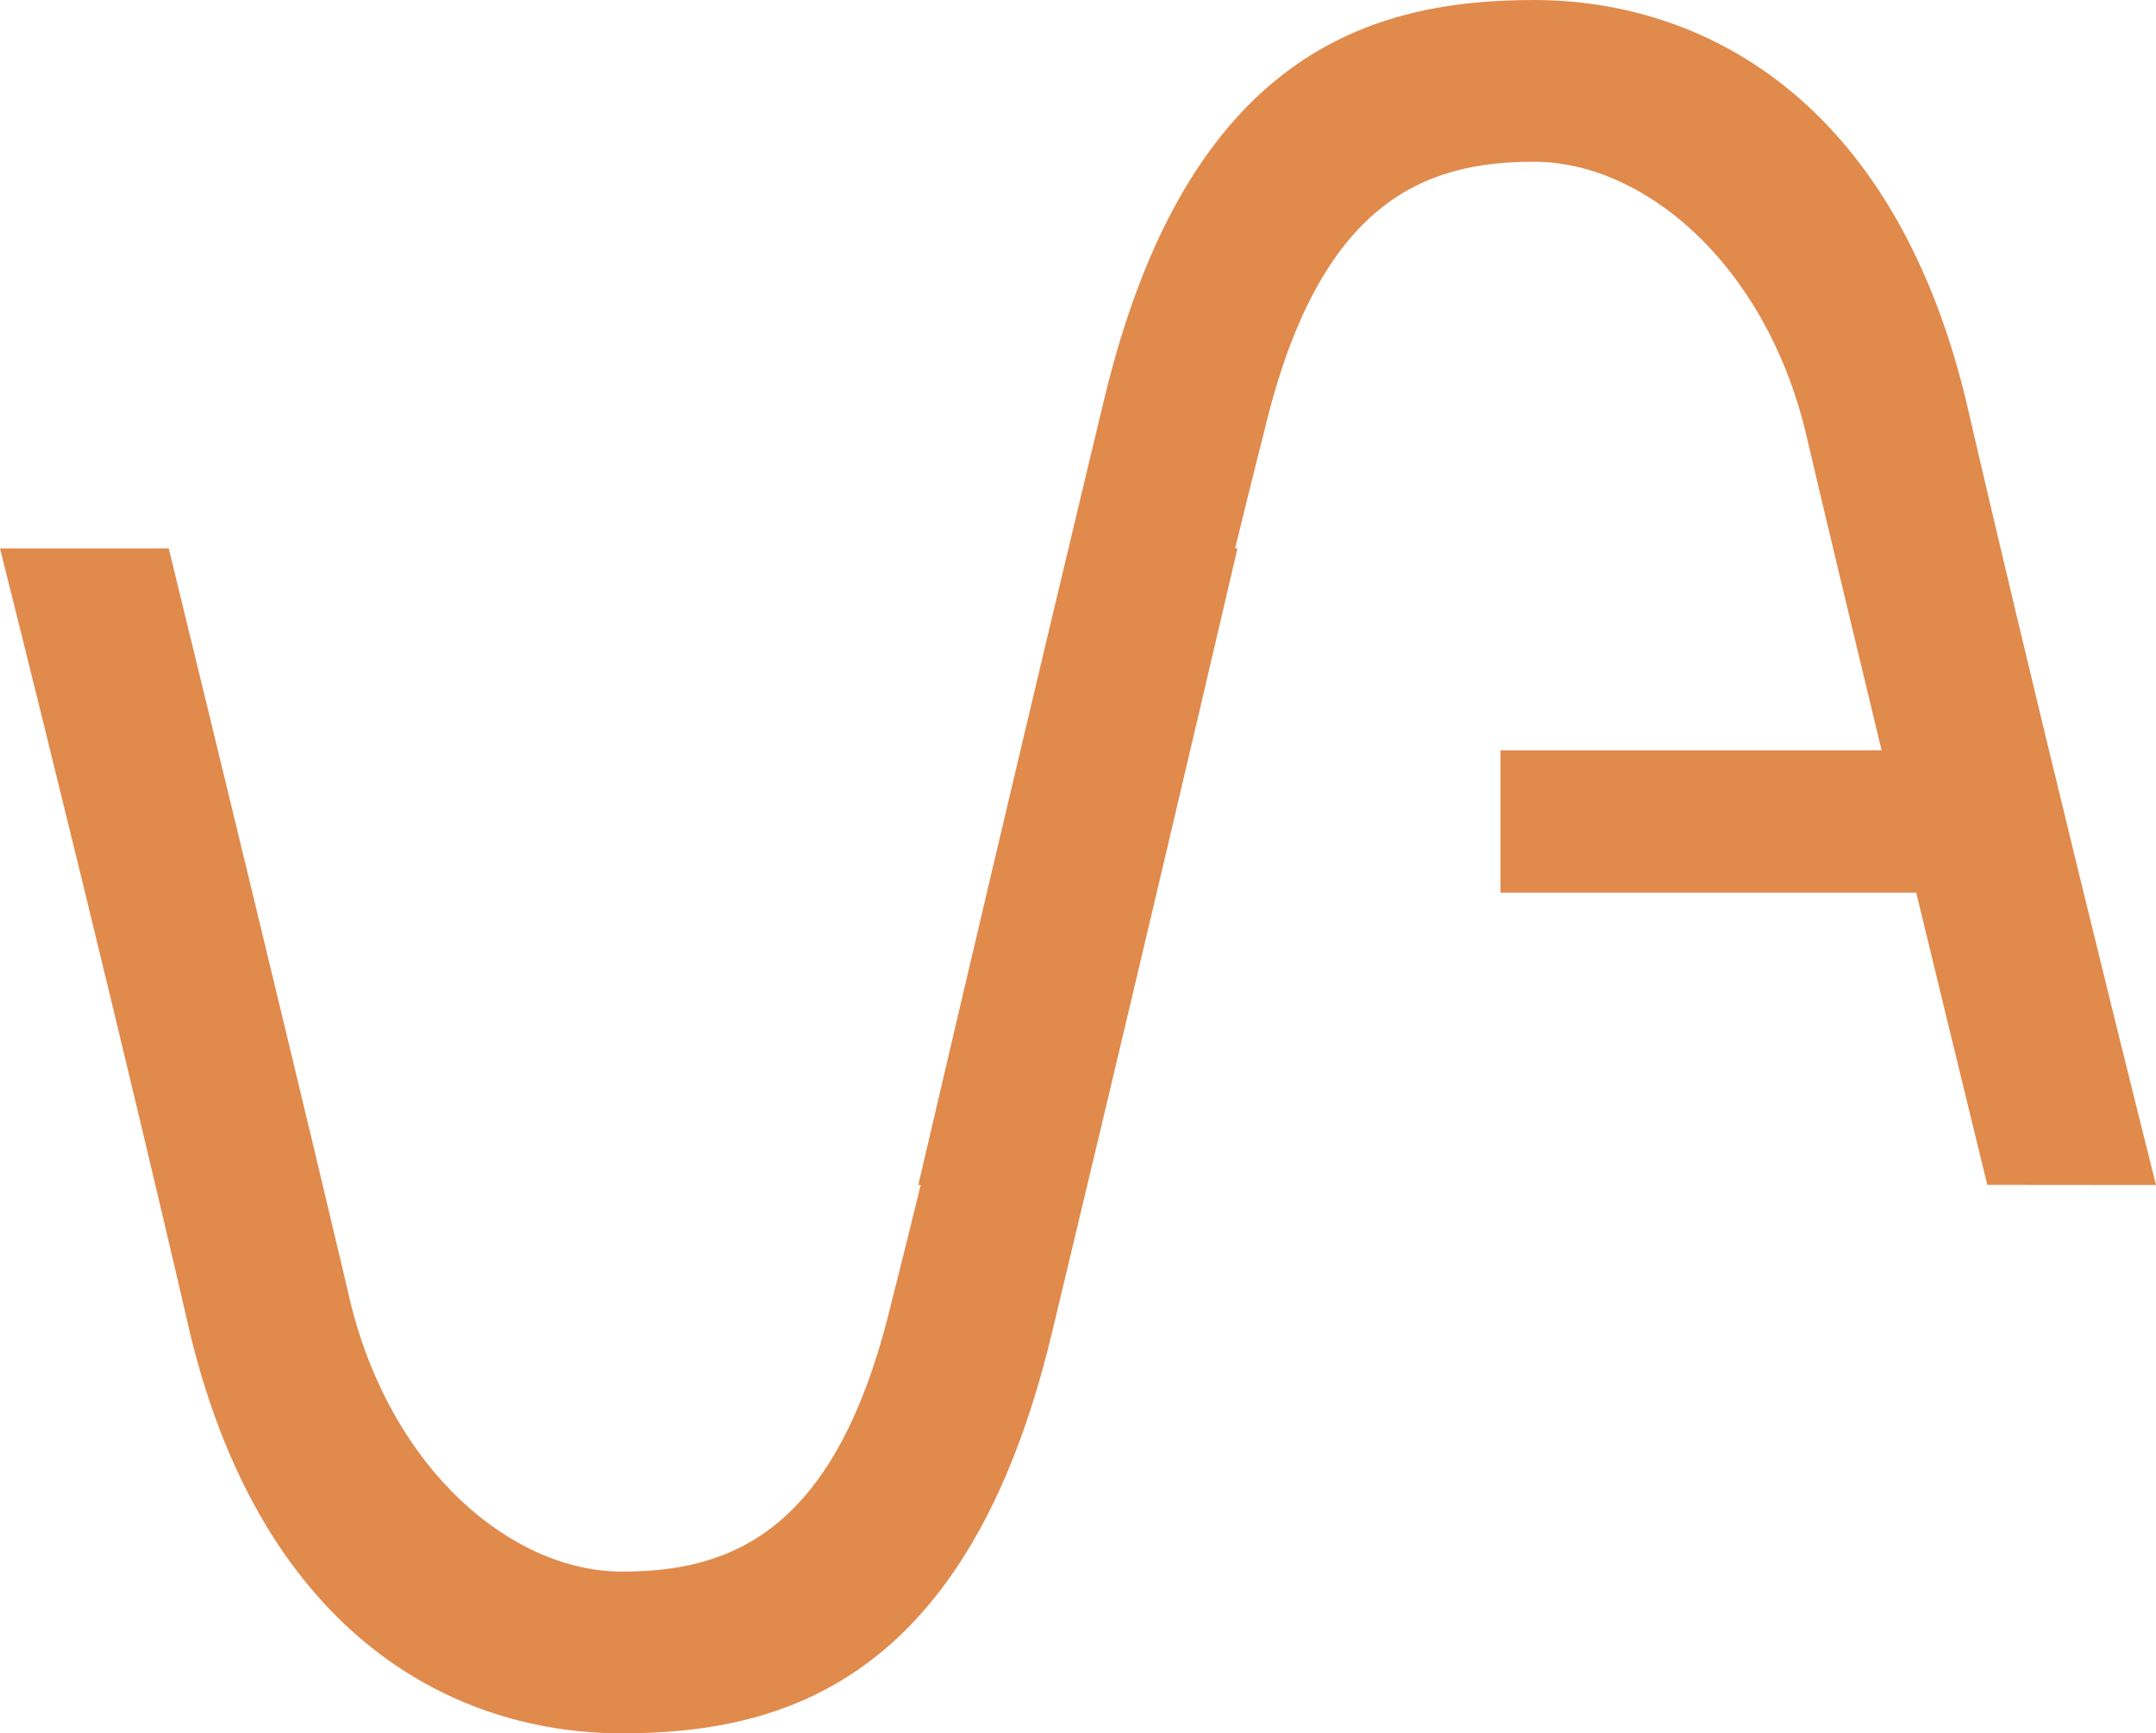 <svg xmlns="http://www.w3.org/2000/svg" version="1.1" xmlns:xlink="http://www.w3.org/1999/xlink" xmlns:svgjs="http://svgjs.dev/svgjs" width="43.681" height="35.109"><svg width="43.681" height="35.109" viewBox="0 0 43.681 35.109" version="1.1" id="SvgjsSvg1011" xmlns="http://www.w3.org/2000/svg" xmlns:svg="http://www.w3.org/2000/svg">
   <g id="SvgjsG1010" data-name="Group 2" transform="translate(0,-1.91)">
      <g id="SvgjsG1009" data-name="Group 3">
         <path id="SvgjsPath1008" data-name="Path 1" d="M 43.681,26.894 C 41.241,17.152 39.82,10.953 39.82,10.953 38.311,4.8 34.405,2.891 31.077,2.891 c -3.284,0 -7.011,1.064 -8.7,8.061 0,0 -1.686,7 -3.772,15.941 h 0.049 c -0.39,1.592 -0.594,2.384 -0.594,2.384 -1.109,4.649 -3.24,5.447 -5.458,5.447 -2.218,0 -4.66,-2.037 -5.5,-5.447 0,0 -0.8,-3.454 -3.683,-15.278 H 0 C 2.441,23.741 3.861,29.941 3.861,29.941 5.37,36.1 9.275,38 12.6,38 c 3.284,0 7.012,-1.063 8.7,-8.061 0,0 1.687,-7 3.772,-15.942 h -0.048 c 0.389,-1.592 0.593,-2.383 0.593,-2.383 1.11,-4.65 3.24,-5.447 5.458,-5.447 2.218,0 4.66,2.037 5.5,5.447 0,0 0.392,1.689 1.547,6.475 H 30.4 v 2.882 h 8.423 c 0.414,1.707 0.876,3.611 1.44,5.92 z" transform="translate(0,-0.981)" fill="#e08a4c"></path>
      </g>
   </g>
</svg><style>@media (prefers-color-scheme: light) { :root { filter: none; } }
@media (prefers-color-scheme: dark) { :root { filter: none; } }
</style></svg>